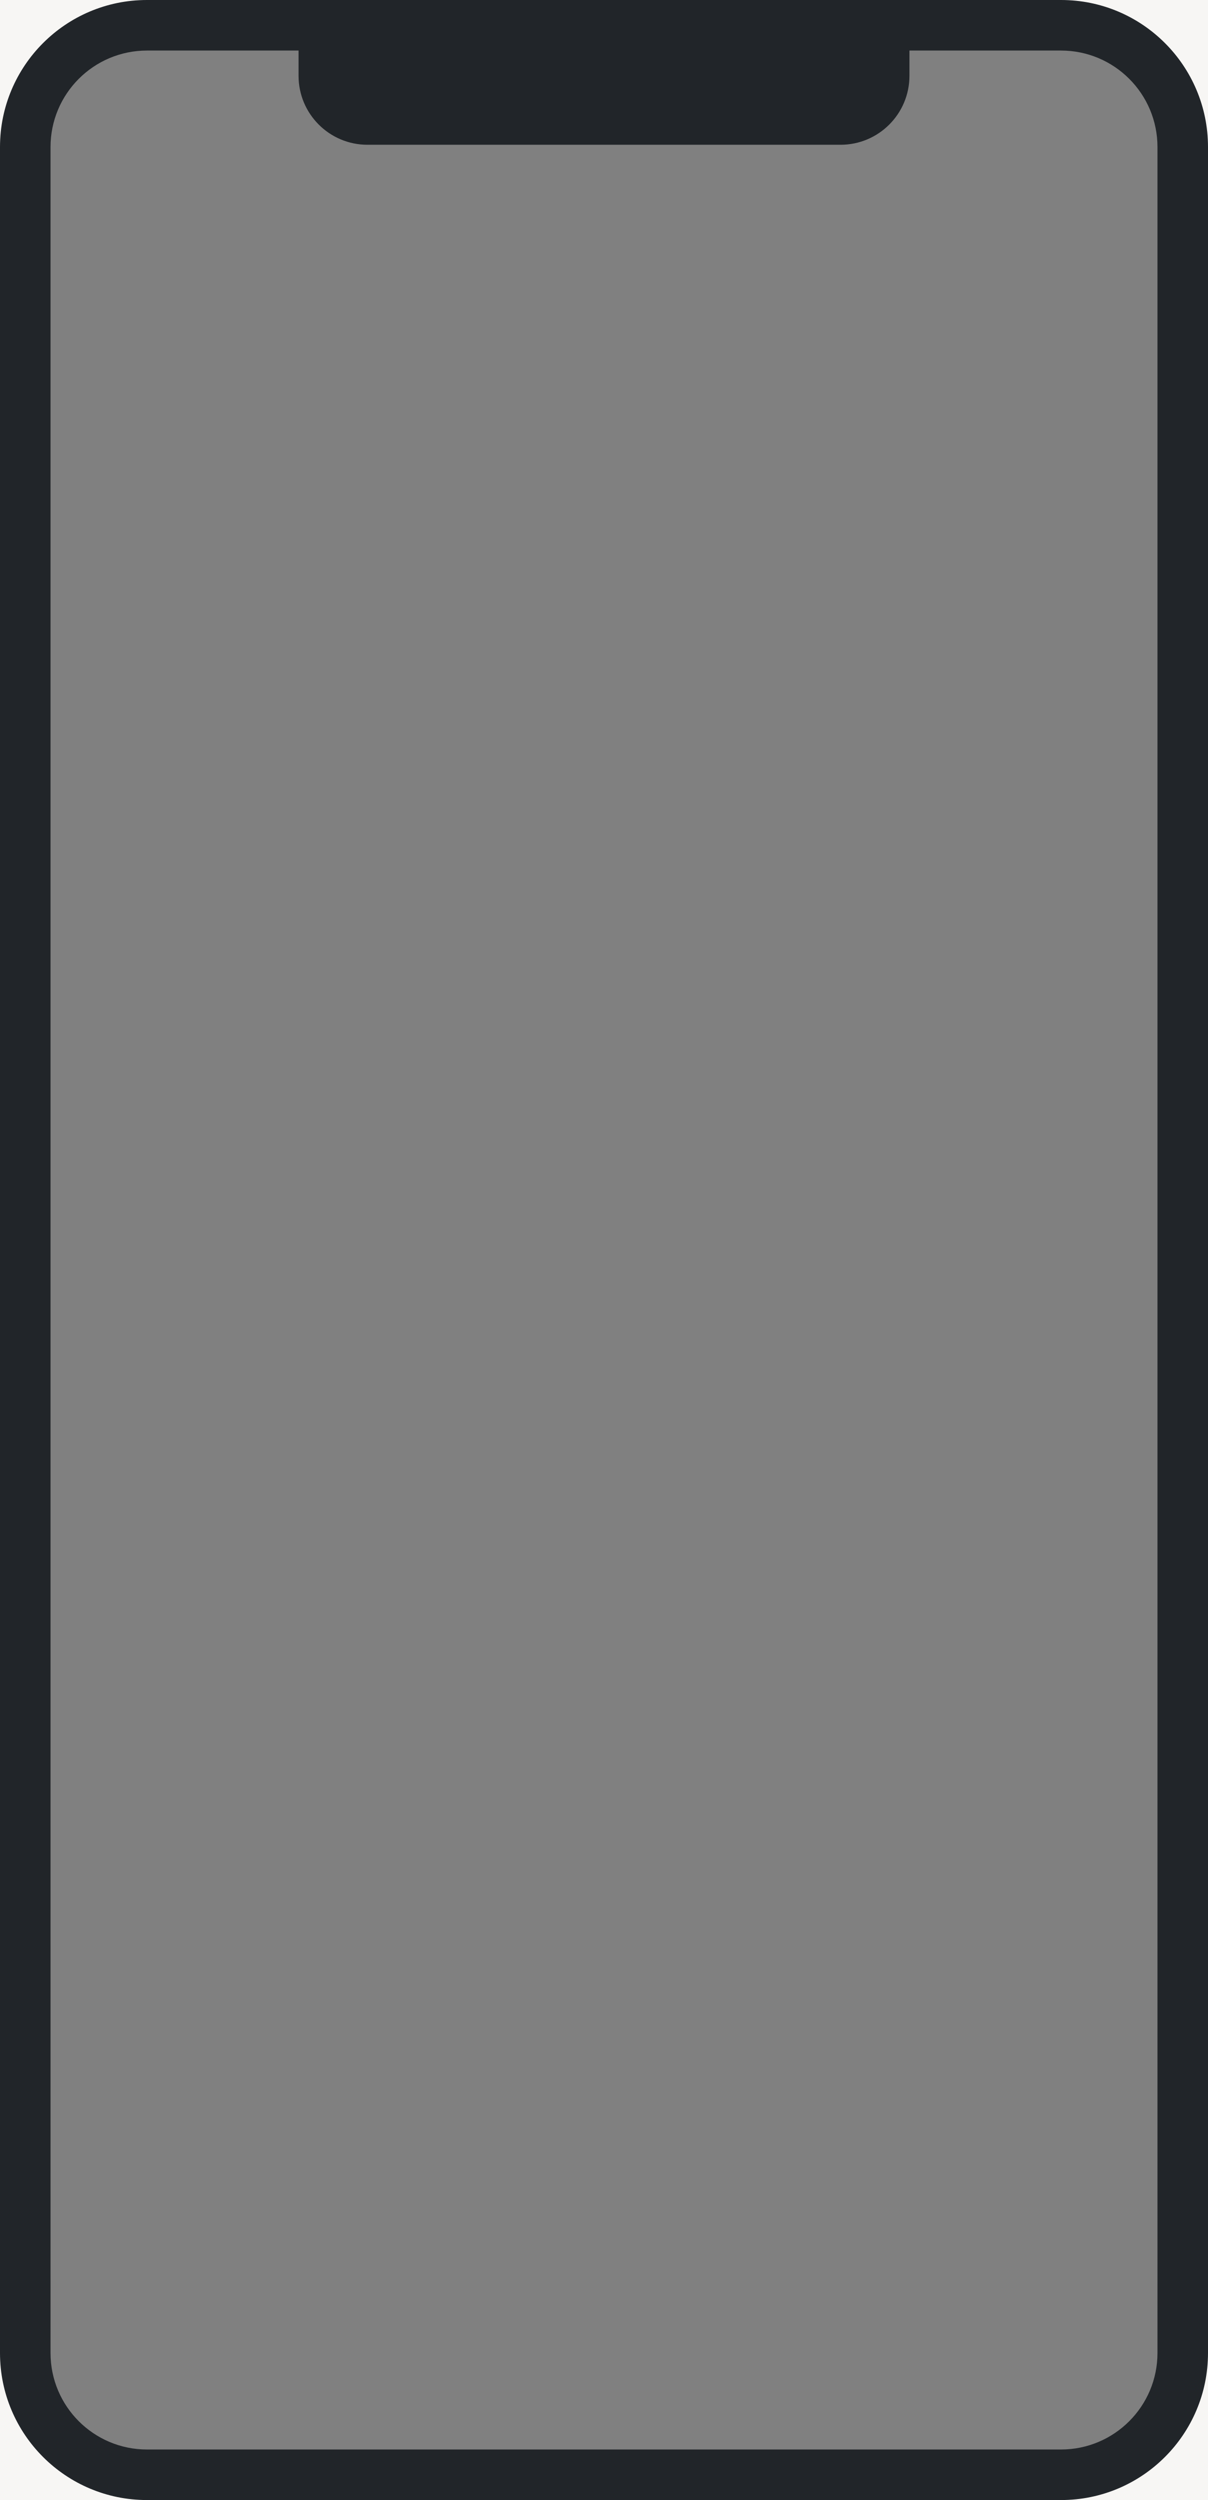 <svg width="263" height="544" viewBox="0 0 263 544" fill="none" xmlns="http://www.w3.org/2000/svg">
  <rect x="0" y="0" width="263" height="544" fill="#808080" stroke="none"/>
  <rect x="5" y="5" width="253" height="534" stroke="#F7F6F4" stroke-width="10"/>
  <path fill-rule="evenodd" clip-rule="evenodd" d="M231 0H32C14.326 0 0 14.327 0 32V512C0 529.673 14.326 544 32 544H231C248.674 544 263 529.673 263 512V32C263 14.327 248.674 0 231 0ZM11 32C11 20.402 20.402 11 32 11H65V16.5C65 24.784 71.715 31.5 80 31.5H183C191.285 31.5 198 24.784 198 16.5V11H231C242.598 11 252 20.402 252 32V512C252 523.598 242.598 533 231 533H32C20.402 533 11 523.598 11 512V32Z" fill="#212529"/>
</svg>
